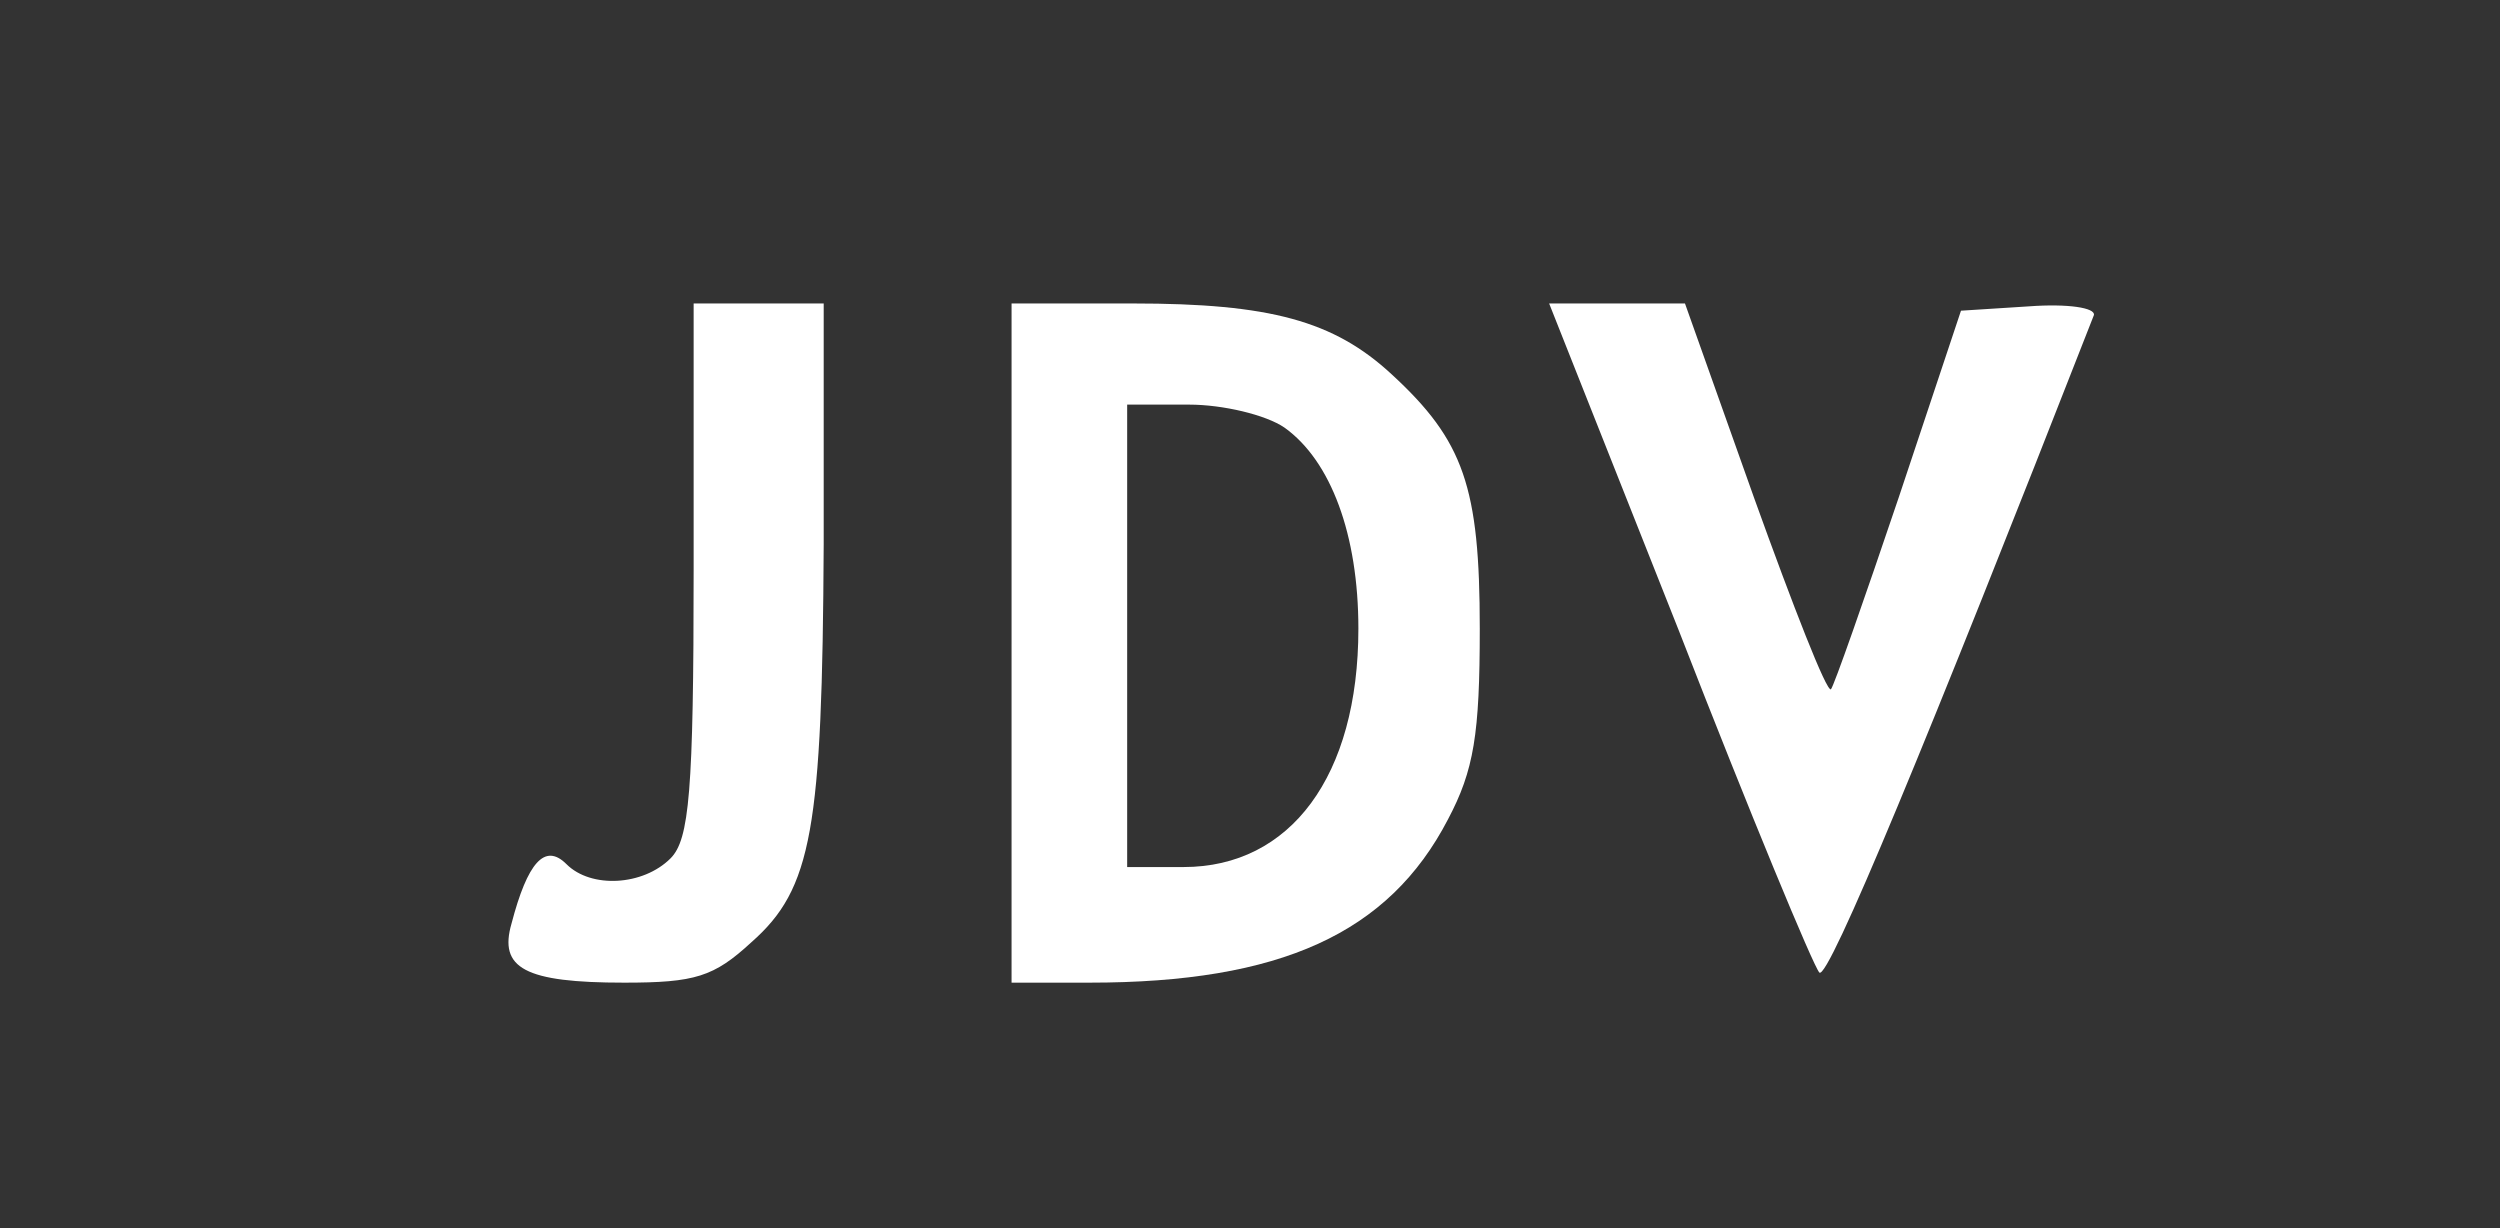 <?xml version="1.0" standalone="no"?>
<!DOCTYPE svg PUBLIC "-//W3C//DTD SVG 20010904//EN"
 "http://www.w3.org/TR/2001/REC-SVG-20010904/DTD/svg10.dtd">
<svg version="1.0" xmlns="http://www.w3.org/2000/svg"
 width="173pt" height="85pt" viewBox="0 0 173 85"
 preserveAspectRatio="xMidYMid meet">

<rect x="0" y="0" width="173" height="85" fill="#333333" stroke="none"/>

<g transform="translate(0,85) scale(0.1,-0.1)"
fill="#ffffff" stroke="none">
<path d="M480 456 c0 -154 -3 -187 -16 -200 -19 -19 -55 -21 -72 -4 -15 15
-27 1 -38 -41 -9 -31 9 -41 78 -41 49 0 62 4 88 28 42 37 49 78 50 275 l0 167
-45 0 -45 0 0 -184z"/>
<path d="M700 405 l0 -235 54 0 c132 0 207 34 248 113 18 34 22 59 22 132 0
98 -11 130 -61 176 -40 37 -84 49 -179 49 l-84 0 0 -235z m189 149 c32 -23 51
-74 51 -139 0 -102 -47 -165 -121 -165 l-39 0 0 160 0 160 43 0 c23 0 53 -7
66 -16z"/>
<path d="M1162 413 c49 -126 93 -232 97 -236 6 -6 75 161 190 455 1 5 -18 8
-45 6 l-47 -3 -43 -129 c-24 -71 -45 -131 -47 -133 -3 -2 -26 57 -53 132 l-48
135 -47 0 -47 0 90 -227z"/>
</g>
</svg>
